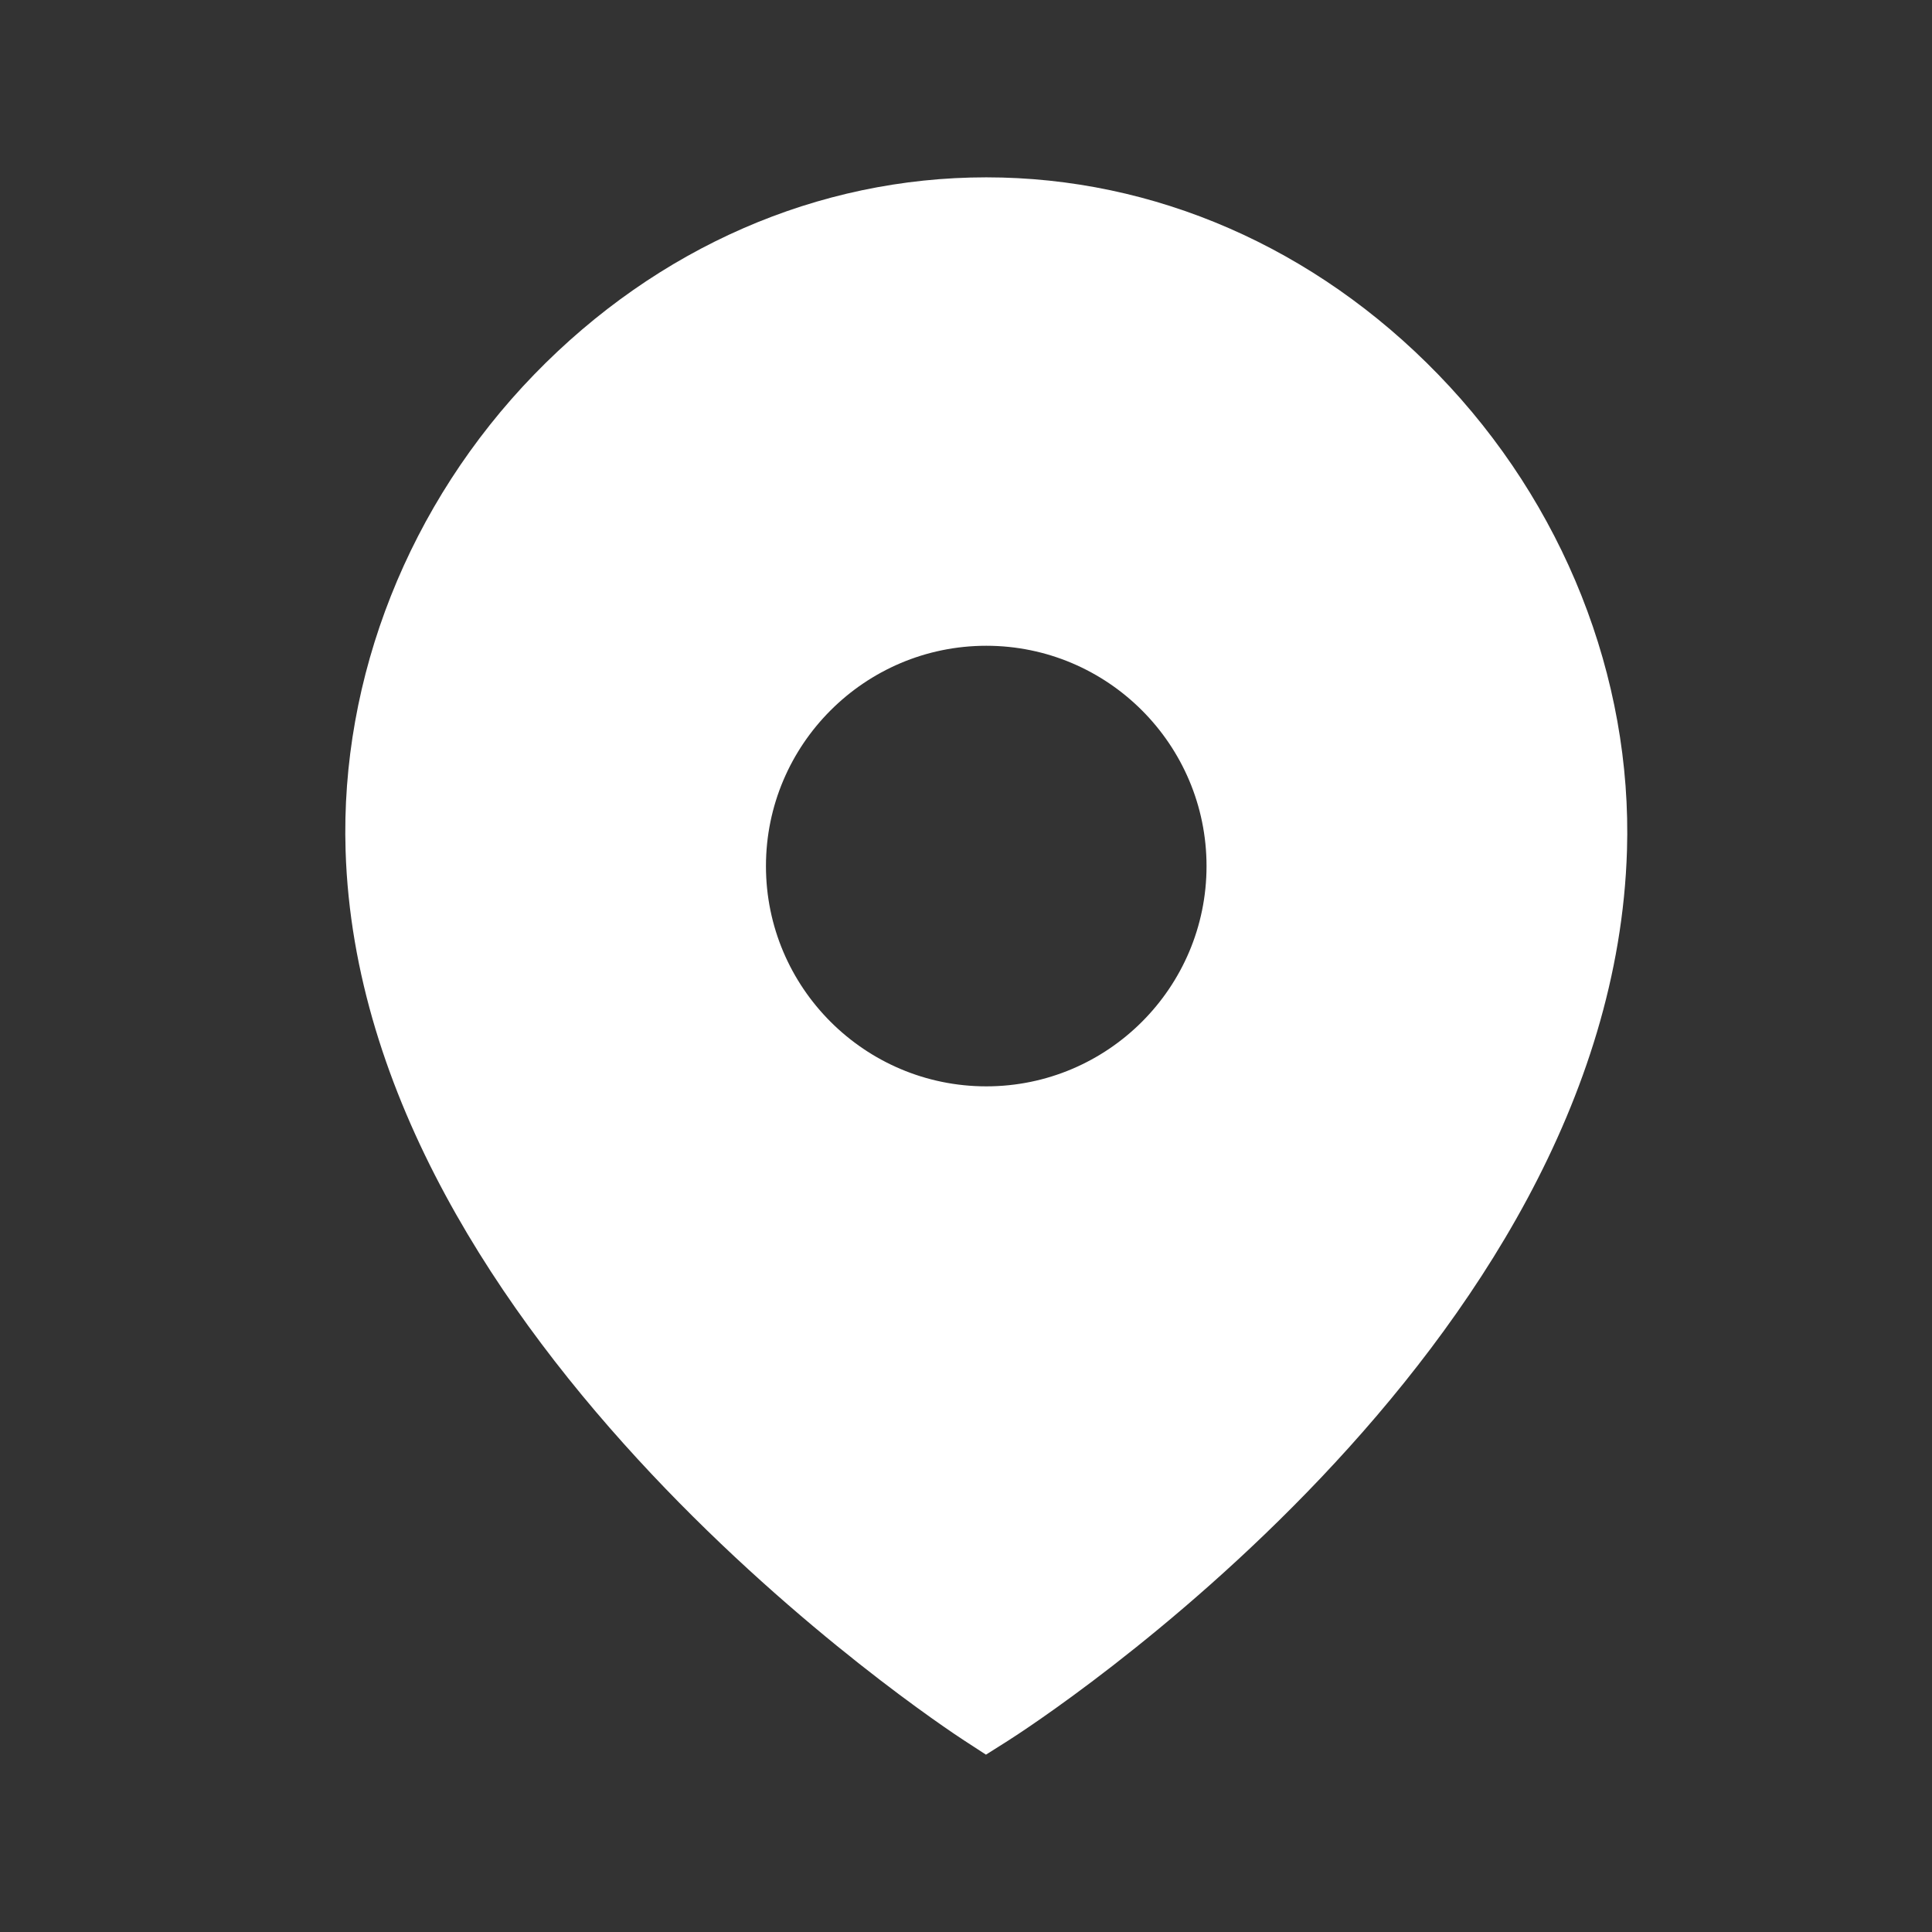 <?xml version="1.0" encoding="UTF-8"?> <svg xmlns="http://www.w3.org/2000/svg" width="24" height="24" viewBox="0 0 24 24" fill="none"><rect x="0" y="0" width="24" height="24" fill="#333333" stroke="none"/><path fill-rule="evenodd" clip-rule="evenodd" d="M12.252 13.495C10.743 13.495 9.515 12.268 9.515 10.759C9.515 9.25 10.743 8.022 12.252 8.022C13.761 8.022 14.988 9.25 14.988 10.759C14.988 12.268 13.761 13.495 12.252 13.495ZM17.866 4.652C16.335 3.073 14.341 2.203 12.252 2.203C10.161 2.203 8.167 3.073 6.635 4.653C5.08 6.257 4.226 8.412 4.293 10.566C4.482 16.67 11.672 21.423 11.979 21.622L12.248 21.797L12.52 21.625C12.826 21.431 20.021 16.793 20.211 10.565C20.277 8.412 19.422 6.256 17.866 4.652Z" fill="white"></path></svg> 